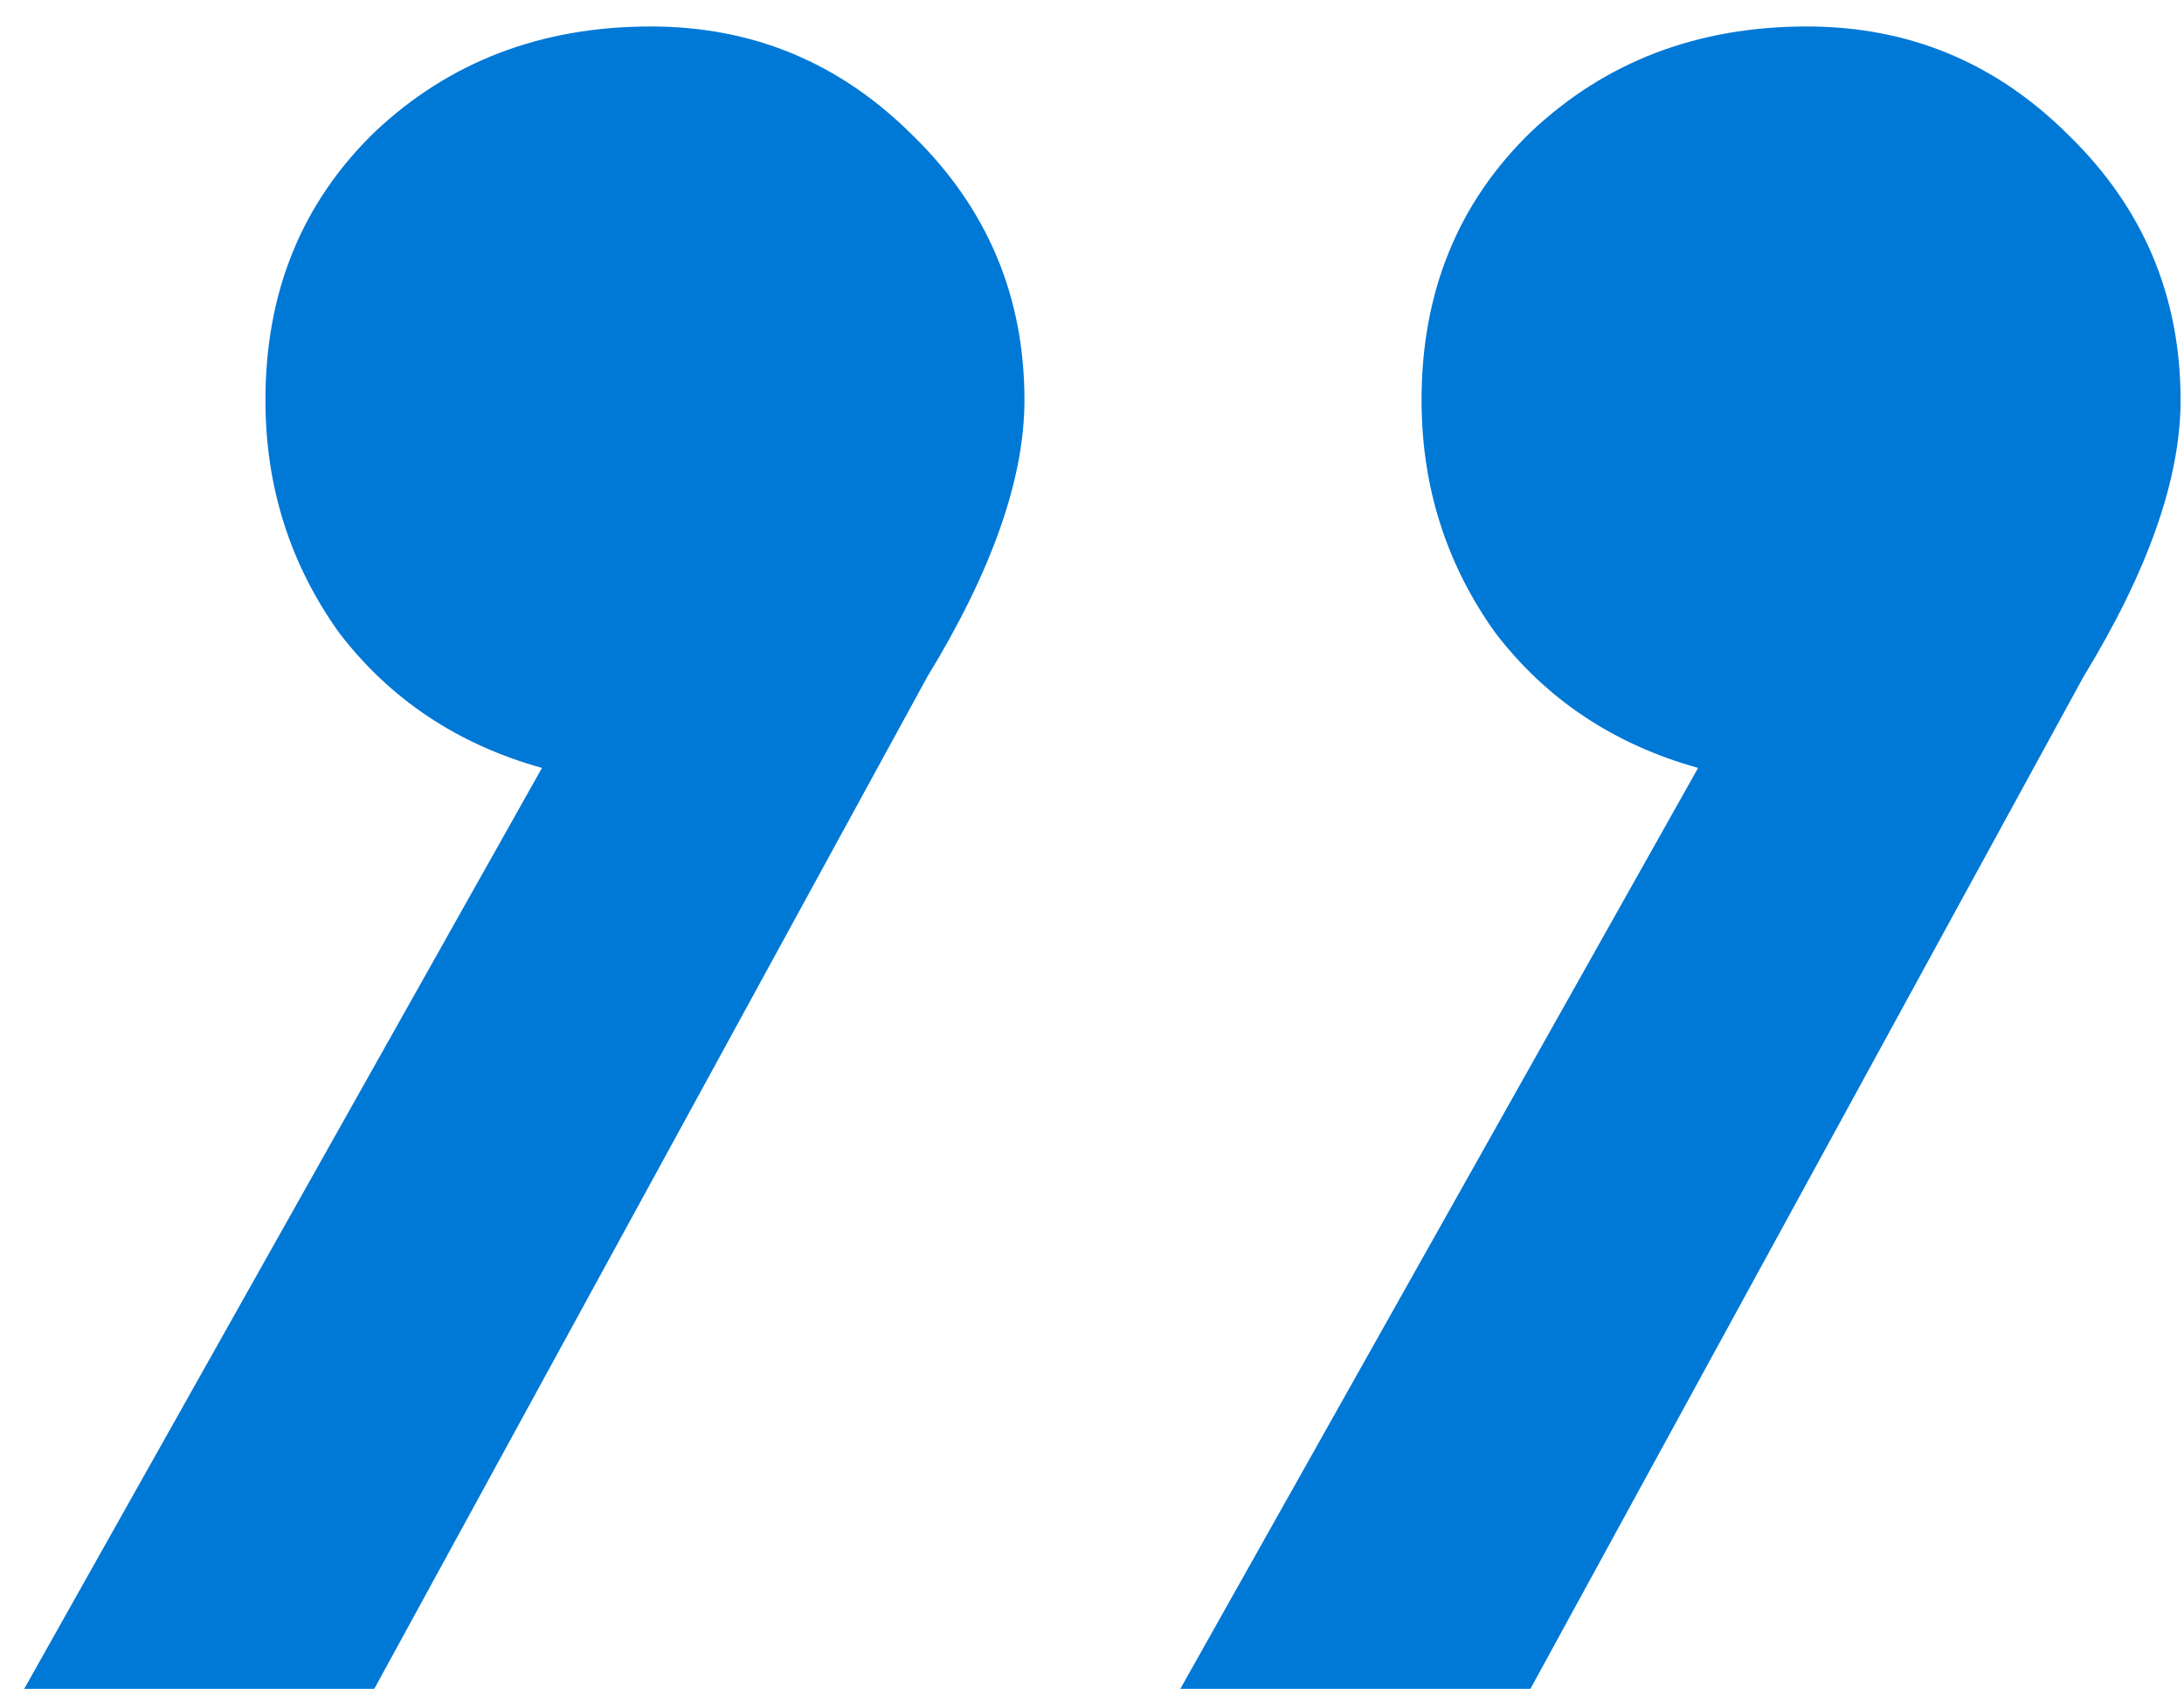 <svg width="58" height="45" viewBox="0 0 58 45" fill="none" xmlns="http://www.w3.org/2000/svg">
<path d="M17.284 0.703C19.992 0.703 22.31 1.667 24.237 3.594C26.216 5.521 27.206 7.865 27.206 10.625C27.206 12.708 26.346 15.156 24.627 17.969L9.94 44.844H0.643L14.393 20.391C12.153 19.766 10.357 18.568 9.002 16.797C7.7 14.974 7.049 12.917 7.049 10.625C7.049 7.76 8.013 5.391 9.94 3.516C11.919 1.641 14.367 0.703 17.284 0.703ZM47.987 0.703C50.695 0.703 53.013 1.667 54.94 3.594C56.919 5.521 57.909 7.865 57.909 10.625C57.909 12.708 57.049 15.156 55.331 17.969L40.643 44.844H31.346L45.096 20.391C42.857 19.766 41.06 18.568 39.706 16.797C38.404 14.974 37.752 12.917 37.752 10.625C37.752 7.76 38.716 5.391 40.643 3.516C42.622 1.641 45.07 0.703 47.987 0.703Z" fill="#0078D6"/>
</svg>
